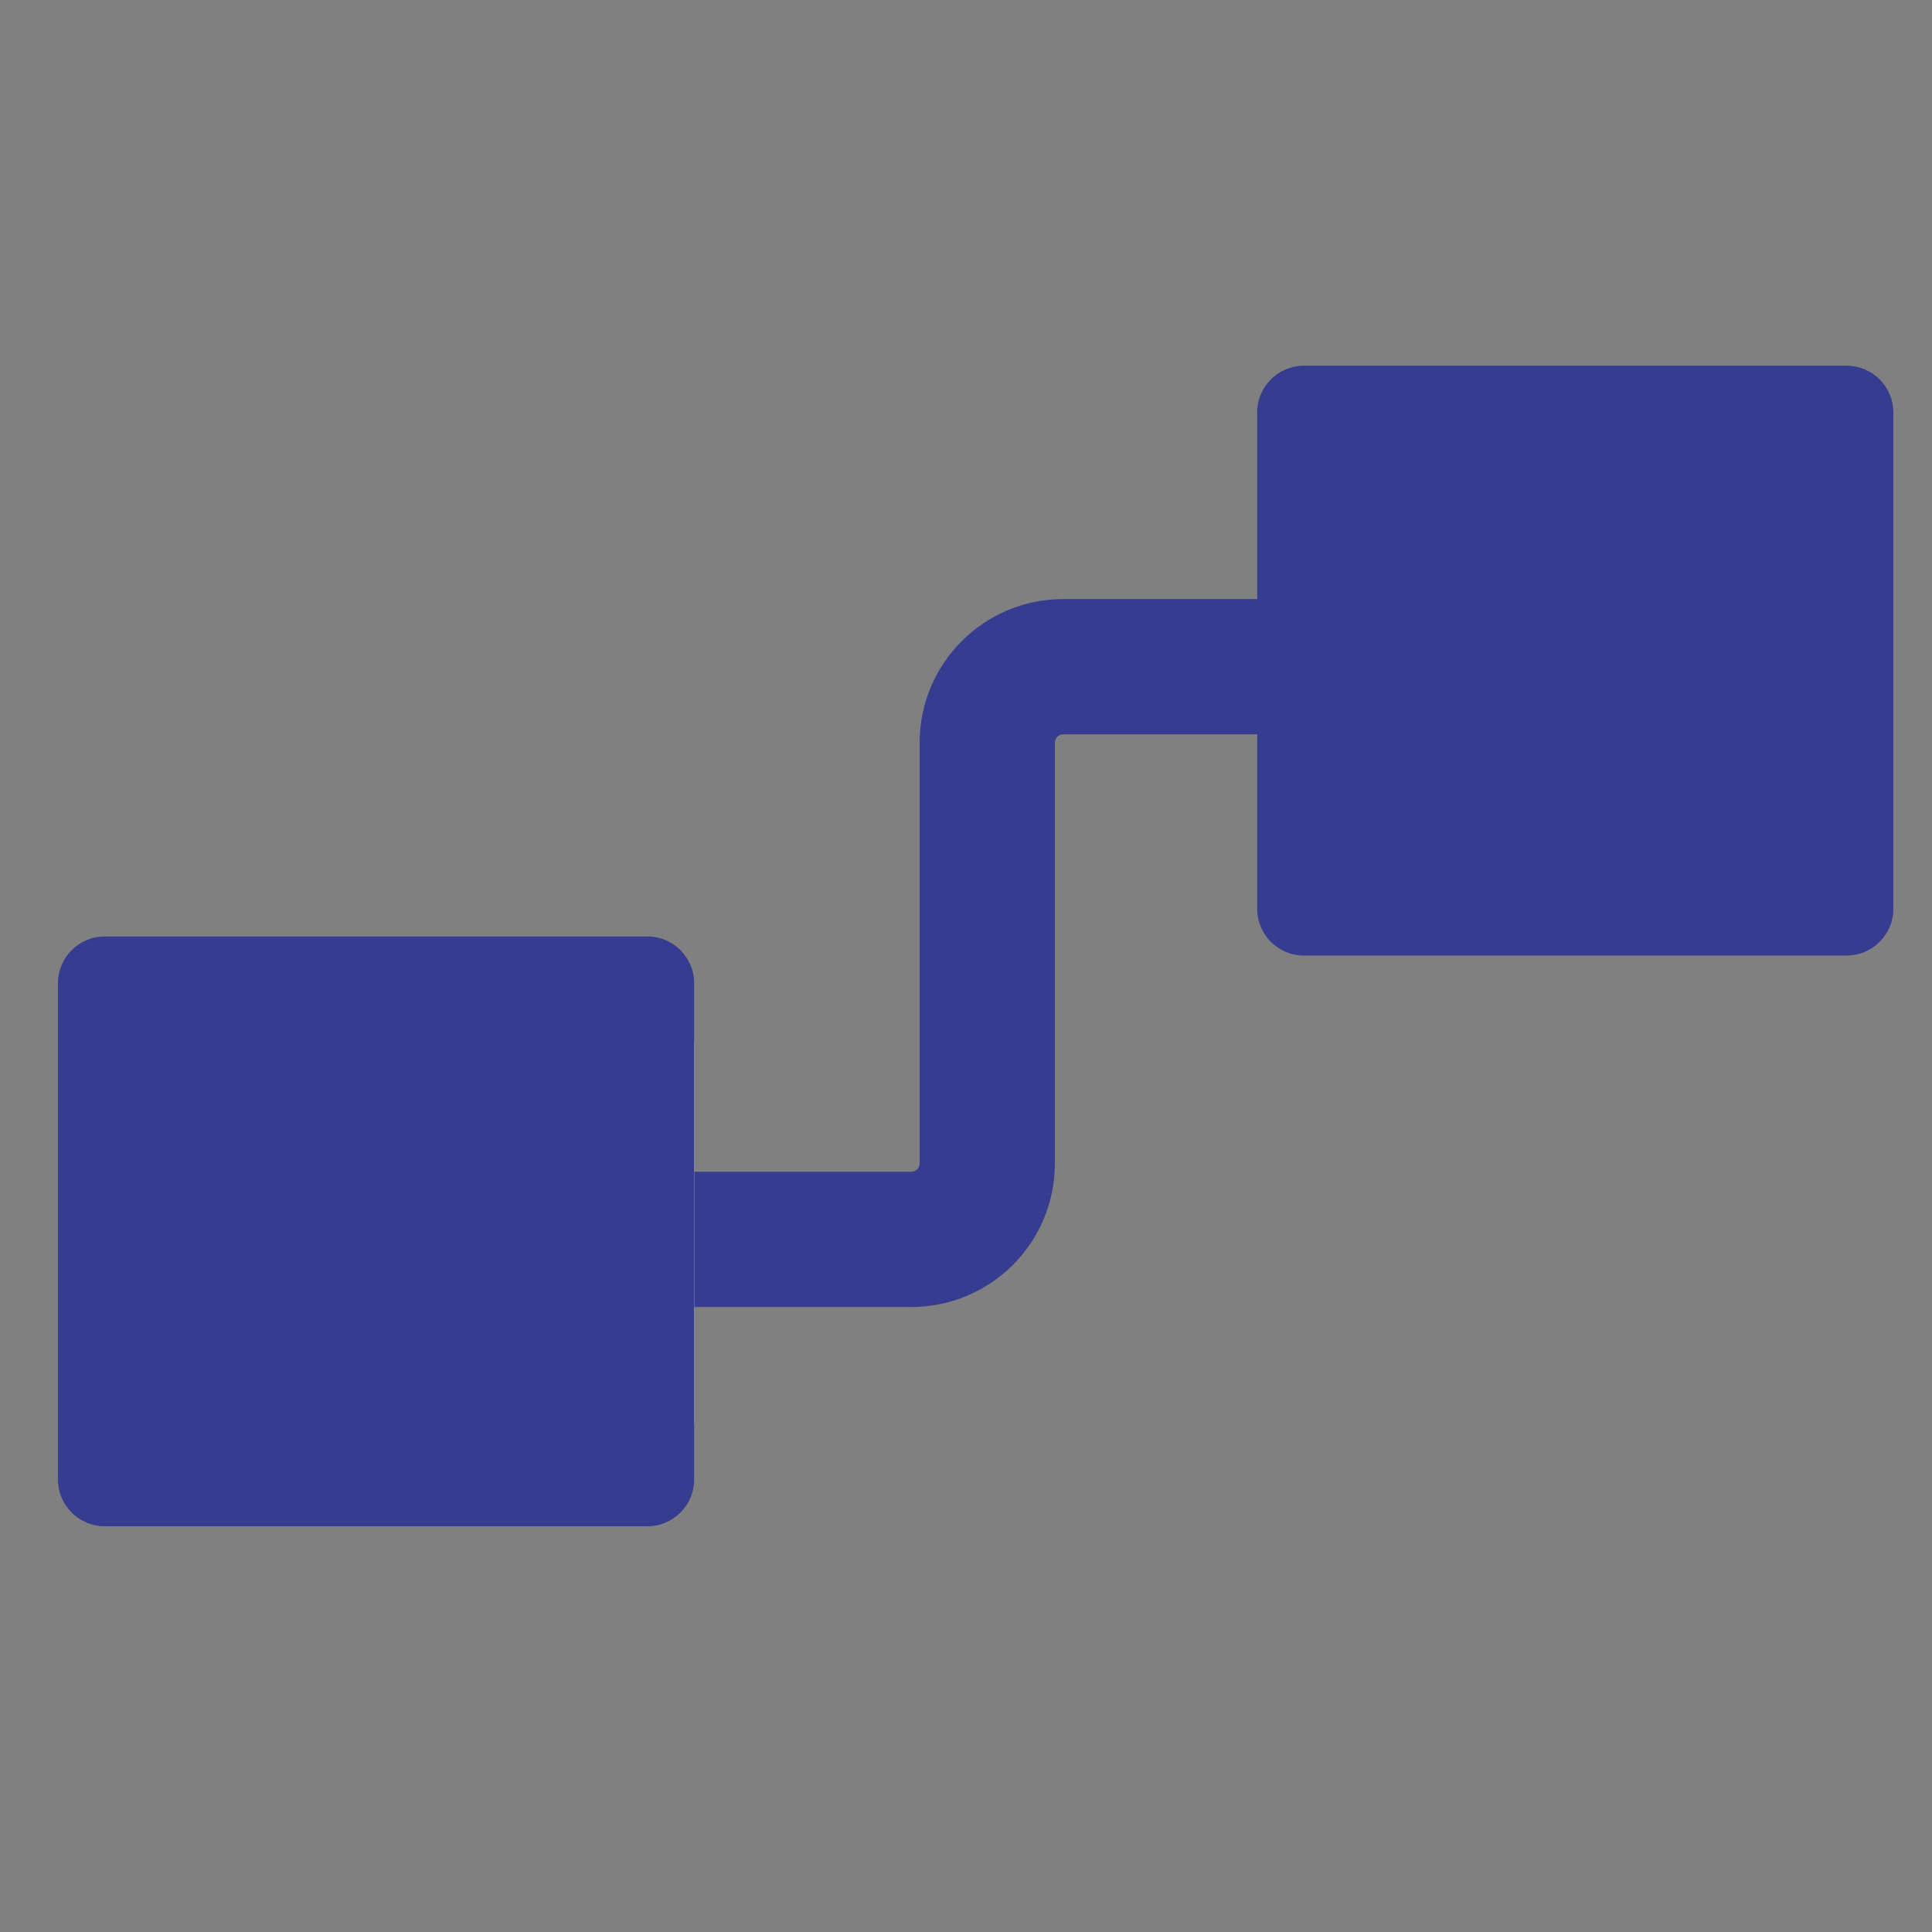 <?xml version="1.0" encoding="UTF-8"?> <svg xmlns="http://www.w3.org/2000/svg" width="24" height="24" viewBox="0 0 24 24" fill="none"><rect x="0" y="0" width="24" height="24" fill="#808080" stroke="none"/><path fill-rule="evenodd" clip-rule="evenodd" d="M13.207 9.122C13.15 9.122 13.104 9.169 13.104 9.226V14.453C13.104 15.438 12.306 16.236 11.321 16.236H8.28C7.816 16.236 7.44 15.86 7.44 15.396C7.44 14.932 7.816 14.556 8.28 14.556H11.321C11.378 14.556 11.424 14.51 11.424 14.453V9.226C11.424 8.241 12.223 7.442 13.207 7.442H16.248C16.712 7.442 17.088 7.818 17.088 8.282C17.088 8.746 16.712 9.122 16.248 9.122H13.207Z" fill="#363D90"></path><path d="M8.042 12.398H1.301C0.98 12.398 0.72 12.659 0.72 12.979V17.659C0.72 17.98 0.98 18.24 1.301 18.24H8.042C8.363 18.24 8.623 17.98 8.623 17.659V12.979C8.623 12.659 8.363 12.398 8.042 12.398Z" fill="white"></path><path d="M22.939 4.543H16.198C15.877 4.543 15.617 4.803 15.617 5.124V11.29C15.617 11.61 15.877 11.87 16.198 11.87H22.939C23.26 11.87 23.52 11.61 23.52 11.29V5.124C23.52 4.803 23.26 4.543 22.939 4.543Z" fill="#363D90"></path><path d="M8.042 11.633H1.301C0.98 11.633 0.72 11.893 0.72 12.214V18.379C0.72 18.7 0.98 18.96 1.301 18.96H8.042C8.363 18.96 8.623 18.7 8.623 18.379V12.214C8.623 11.893 8.363 11.633 8.042 11.633Z" fill="#363D90"></path></svg> 